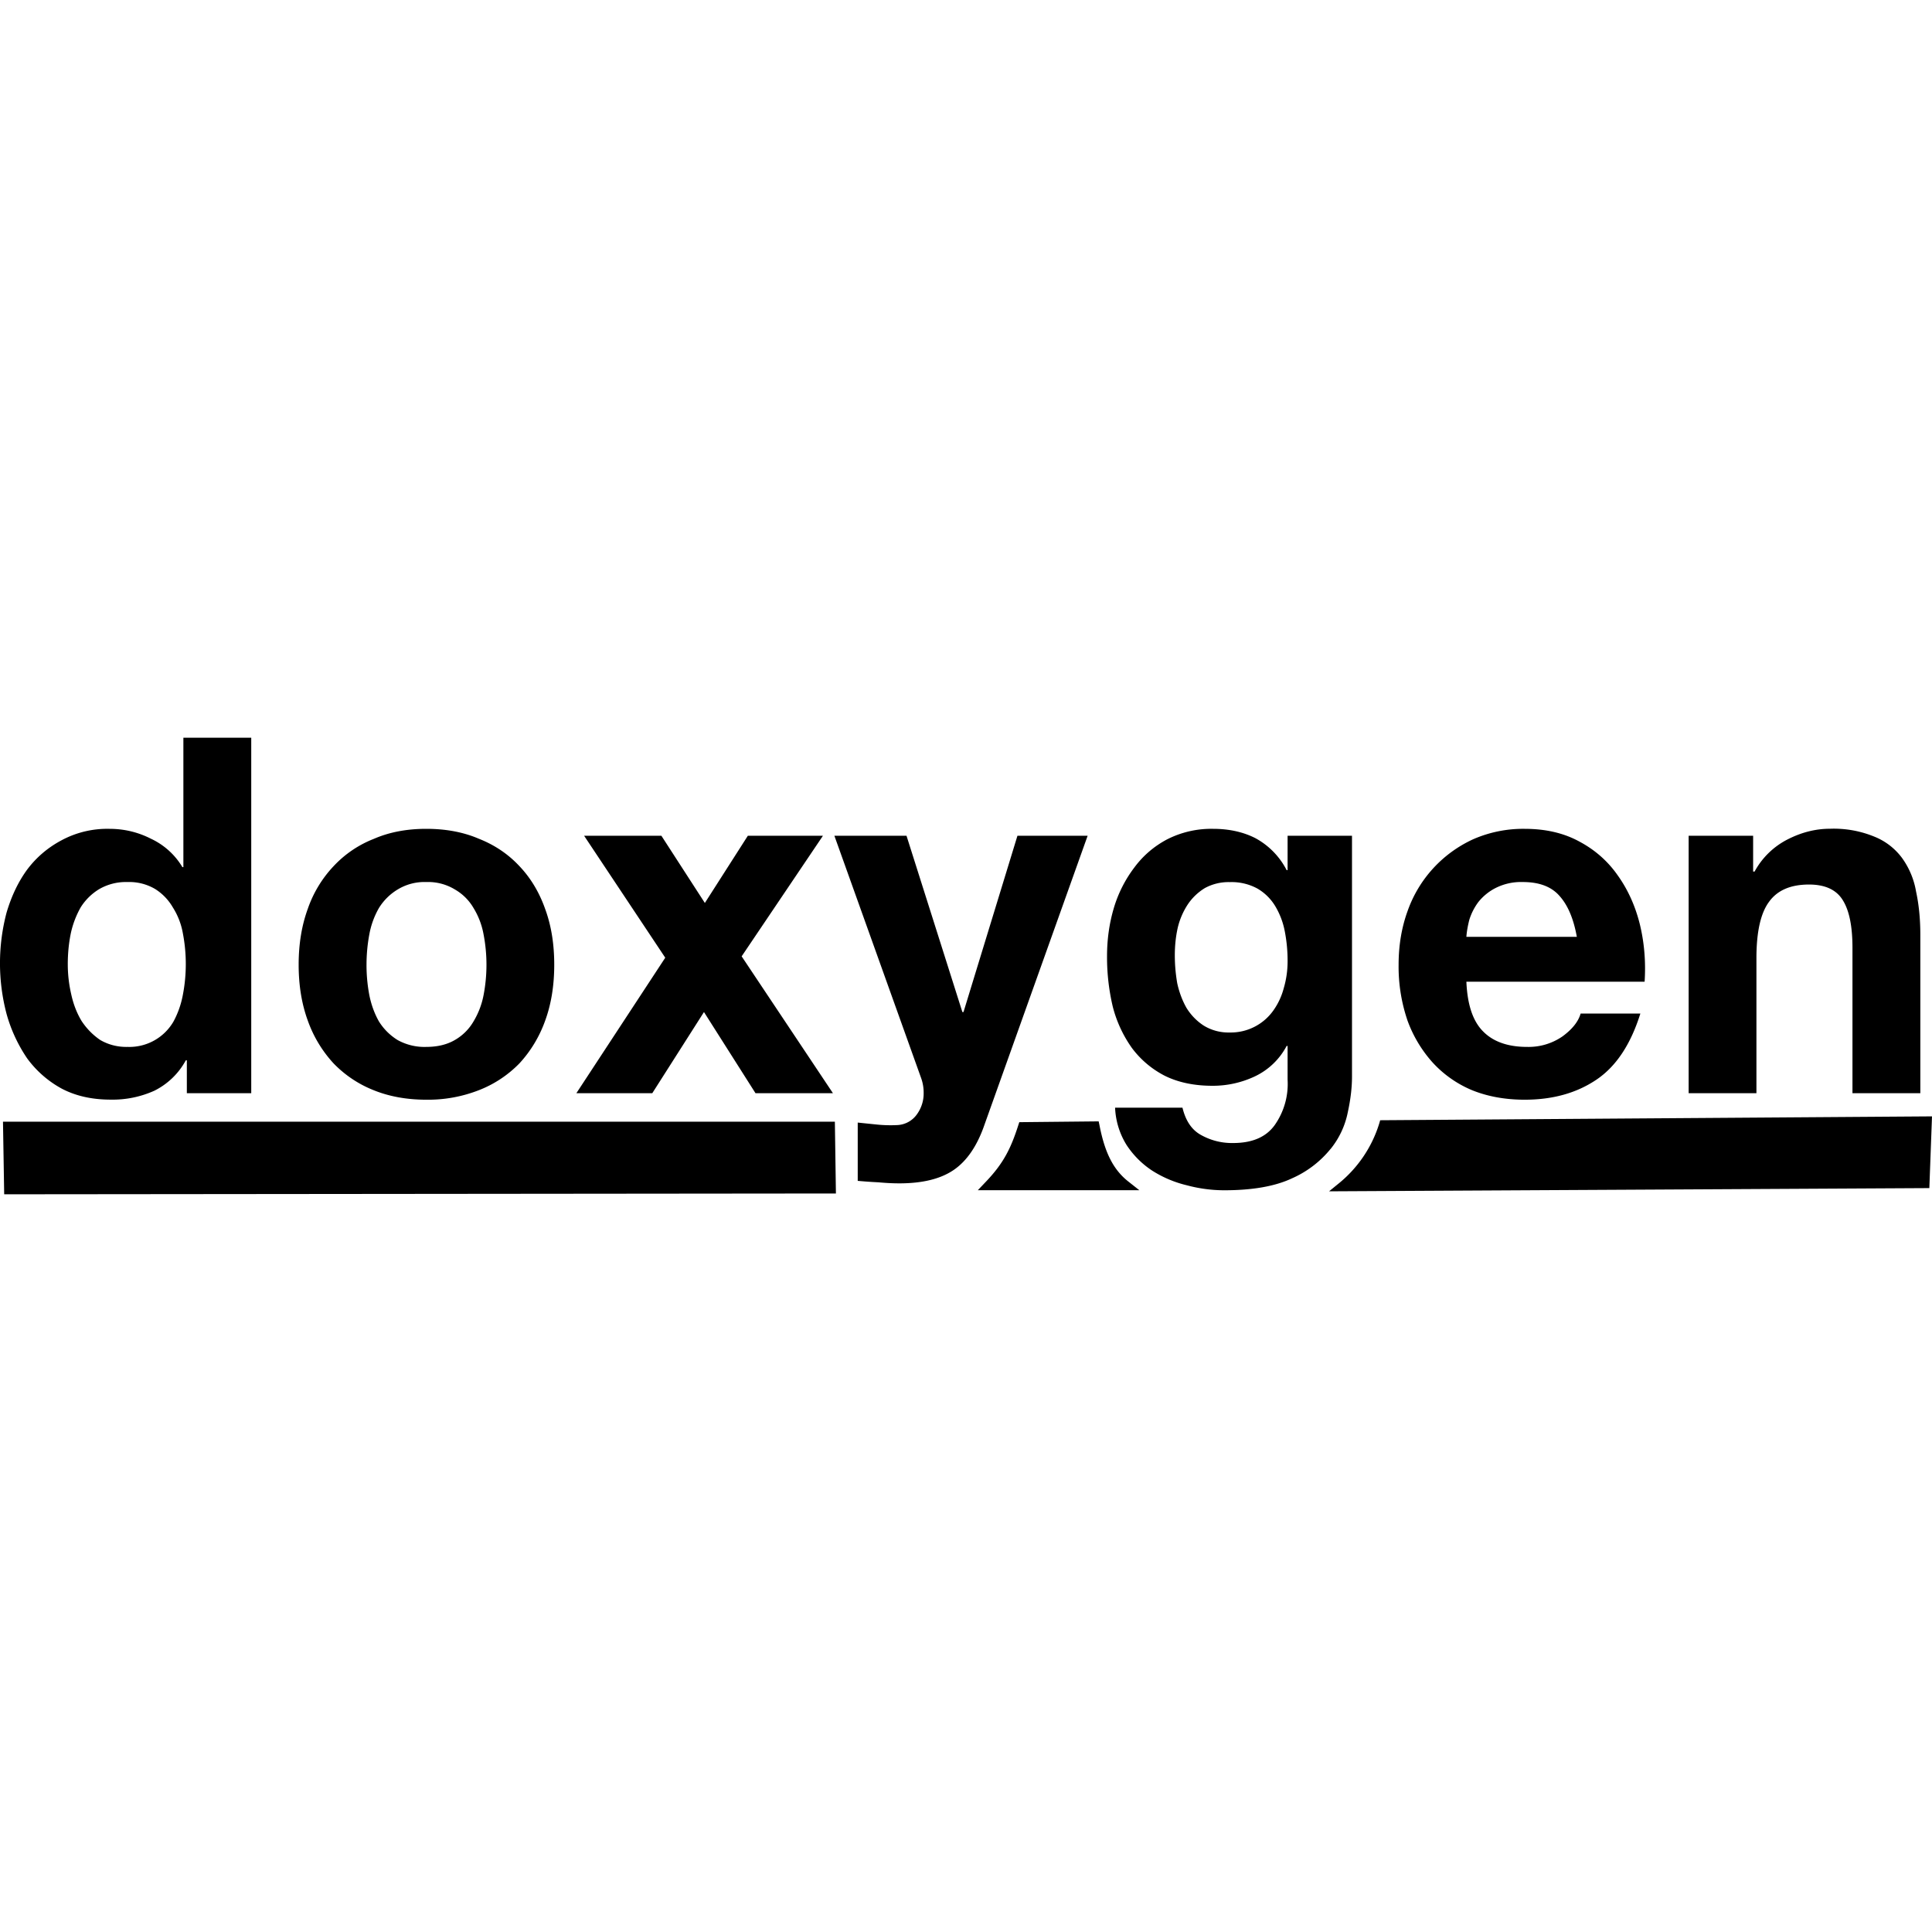 <svg role="img" viewBox="0 0 24 24" xmlns="http://www.w3.org/2000/svg"><title>Doxygen</title><path d="m10.371 13.934.013.892h-.059l-10.273.01-.015-.902h10.334zm-6.548-1.257c-.075-.206-.113-.436-.113-.693s.038-.487.113-.693a1.47 1.47 0 0 1 .32-.53 1.36 1.36 0 0 1 .5-.34c.193-.084.41-.125.652-.125.241 0 .46.04.653.123.198.078.366.192.504.34.138.145.246.322.32.532.076.206.113.437.113.693s-.037.487-.112.693c-.07.197-.178.378-.32.532-.142.146-.314.26-.505.334a1.73 1.73 0 0 1-.653.118c-.242 0-.46-.04-.653-.118a1.417 1.417 0 0 1-.499-.334 1.546 1.546 0 0 1-.32-.532zm.73-.693a2 2 0 0 0 .035.378c.024.12.064.229.12.328.06.095.136.17.23.229a.686.686 0 0 0 .357.086c.143 0 .26-.03.356-.086a.63.63 0 0 0 .231-.23.992.992 0 0 0 .125-.327c.048-.25.048-.505 0-.755a.949.949 0 0 0-.125-.328.63.63 0 0 0-.23-.229.64.64 0 0 0-.357-.093.64.64 0 0 0-.356.093.696.696 0 0 0-.232.23 1.029 1.029 0 0 0-.119.327c-.023.123-.035.25-.035.377zm12.927.68a2.07 2.07 0 0 1-.106-.68c0-.239.037-.462.112-.668.139-.394.432-.715.813-.89a1.55 1.55 0 0 1 .64-.13c.263 0 .49.053.684.16.194.104.352.244.475.421.126.177.217.38.273.606.055.227.075.464.059.712h-2.214c.012.285.08.49.208.618.126.128.309.192.546.192a.74.74 0 0 0 .439-.13c.123-.09.198-.185.226-.284h.742c-.12.383-.301.657-.547.822-.245.165-.541.248-.89.248-.241 0-.46-.04-.653-.118a1.388 1.388 0 0 1-.492-.346 1.595 1.595 0 0 1-.315-.532zm.736-1.026h1.372c-.04-.223-.111-.392-.214-.507-.1-.116-.252-.174-.457-.174a.7.7 0 0 0-.338.074.652.652 0 0 0-.214.174.734.734 0 0 0-.113.222c-.02.08-.032.15-.036.21v.001zM8.103 13.58l.642-1.008.64 1.008h.962l-1.134-1.7 1.01-1.498H9.29l-.534.835-.54-.835h-.96l1.008 1.515L7.16 13.58h.944zm5.408-3.198h-.872l-.67 2.19h-.014l-.694-2.19h-.896l1.074 3c.024.064.036.13.035.198a.44.44 0 0 1-.082.26.315.315 0 0 1-.244.136 1.677 1.677 0 0 1-.25-.006 49.755 49.755 0 0 1-.243-.025v.724c.087.008.173.014.256.018.087.008.174.013.261.013.29 0 .514-.056.676-.167s.29-.297.38-.557l1.283-3.594zm3.018 3.89a1.28 1.28 0 0 1-.48.366c-.21.099-.491.148-.843.148a1.8 1.8 0 0 1-.463-.062 1.413 1.413 0 0 1-.427-.18 1.103 1.103 0 0 1-.321-.32.95.95 0 0 1-.143-.464h.837c.04.165.117.278.232.34a.784.784 0 0 0 .398.099c.237 0 .409-.074.516-.223a.888.888 0 0 0 .16-.563v-.42h-.012a.863.863 0 0 1-.392.377 1.223 1.223 0 0 1-.528.118c-.23 0-.427-.042-.593-.124a1.18 1.18 0 0 1-.41-.347 1.548 1.548 0 0 1-.237-.513 2.669 2.669 0 0 1-.071-.625c0-.206.027-.404.083-.594a1.57 1.57 0 0 1 .255-.507c.11-.149.247-.266.41-.352a1.21 1.21 0 0 1 .57-.13c.2 0 .377.04.527.117.165.09.3.228.386.396h.012v-.427h.8v2.994c0 .128-.016.275-.052.44a1.05 1.05 0 0 1-.214.457zm-.534-2.33a1.91 1.91 0 0 0-.035-.373.957.957 0 0 0-.12-.315.626.626 0 0 0-.22-.216.67.67 0 0 0-.343-.08.614.614 0 0 0-.308.073.682.682 0 0 0-.214.204.914.914 0 0 0-.125.291c-.024.108-.036.22-.036.34 0 .117.01.232.03.348.024.11.062.212.113.303.055.09.127.165.214.222.097.06.21.09.326.087a.648.648 0 0 0 .54-.272.849.849 0 0 0 .13-.278c.032-.108.048-.22.048-.335zm5.824-.039c0-.325.052-.558.155-.698.103-.145.269-.217.498-.217.202 0 .343.066.422.198.079.128.118.324.118.587v1.807h.843v-1.967c0-.198-.018-.377-.053-.538a.996.996 0 0 0-.172-.414.793.793 0 0 0-.344-.267 1.322 1.322 0 0 0-.553-.099c-.178 0-.352.044-.522.13a.964.964 0 0 0-.415.402h-.018v-.445h-.801v3.198h.842v-1.677zm-21.737.694a2.465 2.465 0 0 1 0-1.262c.06-.202.144-.38.255-.532.115-.153.257-.274.428-.365a1.2 1.2 0 0 1 .593-.142c.182 0 .354.04.517.123a.895.895 0 0 1 .391.353h.012V9.164h.843v4.416h-.8v-.408h-.013a.9.9 0 0 1-.392.378 1.26 1.26 0 0 1-.54.11c-.23 0-.431-.044-.606-.135a1.302 1.302 0 0 1-.433-.378 1.875 1.875 0 0 1-.255-.55zm.76-.619c0 .124.014.248.042.37.027.125.07.237.13.336.063.095.14.173.231.235.103.06.22.089.34.086a.633.633 0 0 0 .57-.315c.054-.1.094-.21.117-.334a2.025 2.025 0 0 0 0-.76.887.887 0 0 0-.125-.324.66.66 0 0 0-.219-.228.633.633 0 0 0-.344-.087.663.663 0 0 0-.35.087.697.697 0 0 0-.232.228c-.058.103-.1.214-.124.33-.024.12-.036.244-.036.376zm12.816 1.999-.01-.047-.986.01-.013.04c-.091.282-.18.469-.407.705l-.095.1h2.006l-.133-.105c-.187-.146-.295-.356-.362-.703zm3.487-.061-.01.035c-.091.3-.272.565-.517.76l-.108.088 7.457-.04.033-.891-6.855.048z"/></svg>